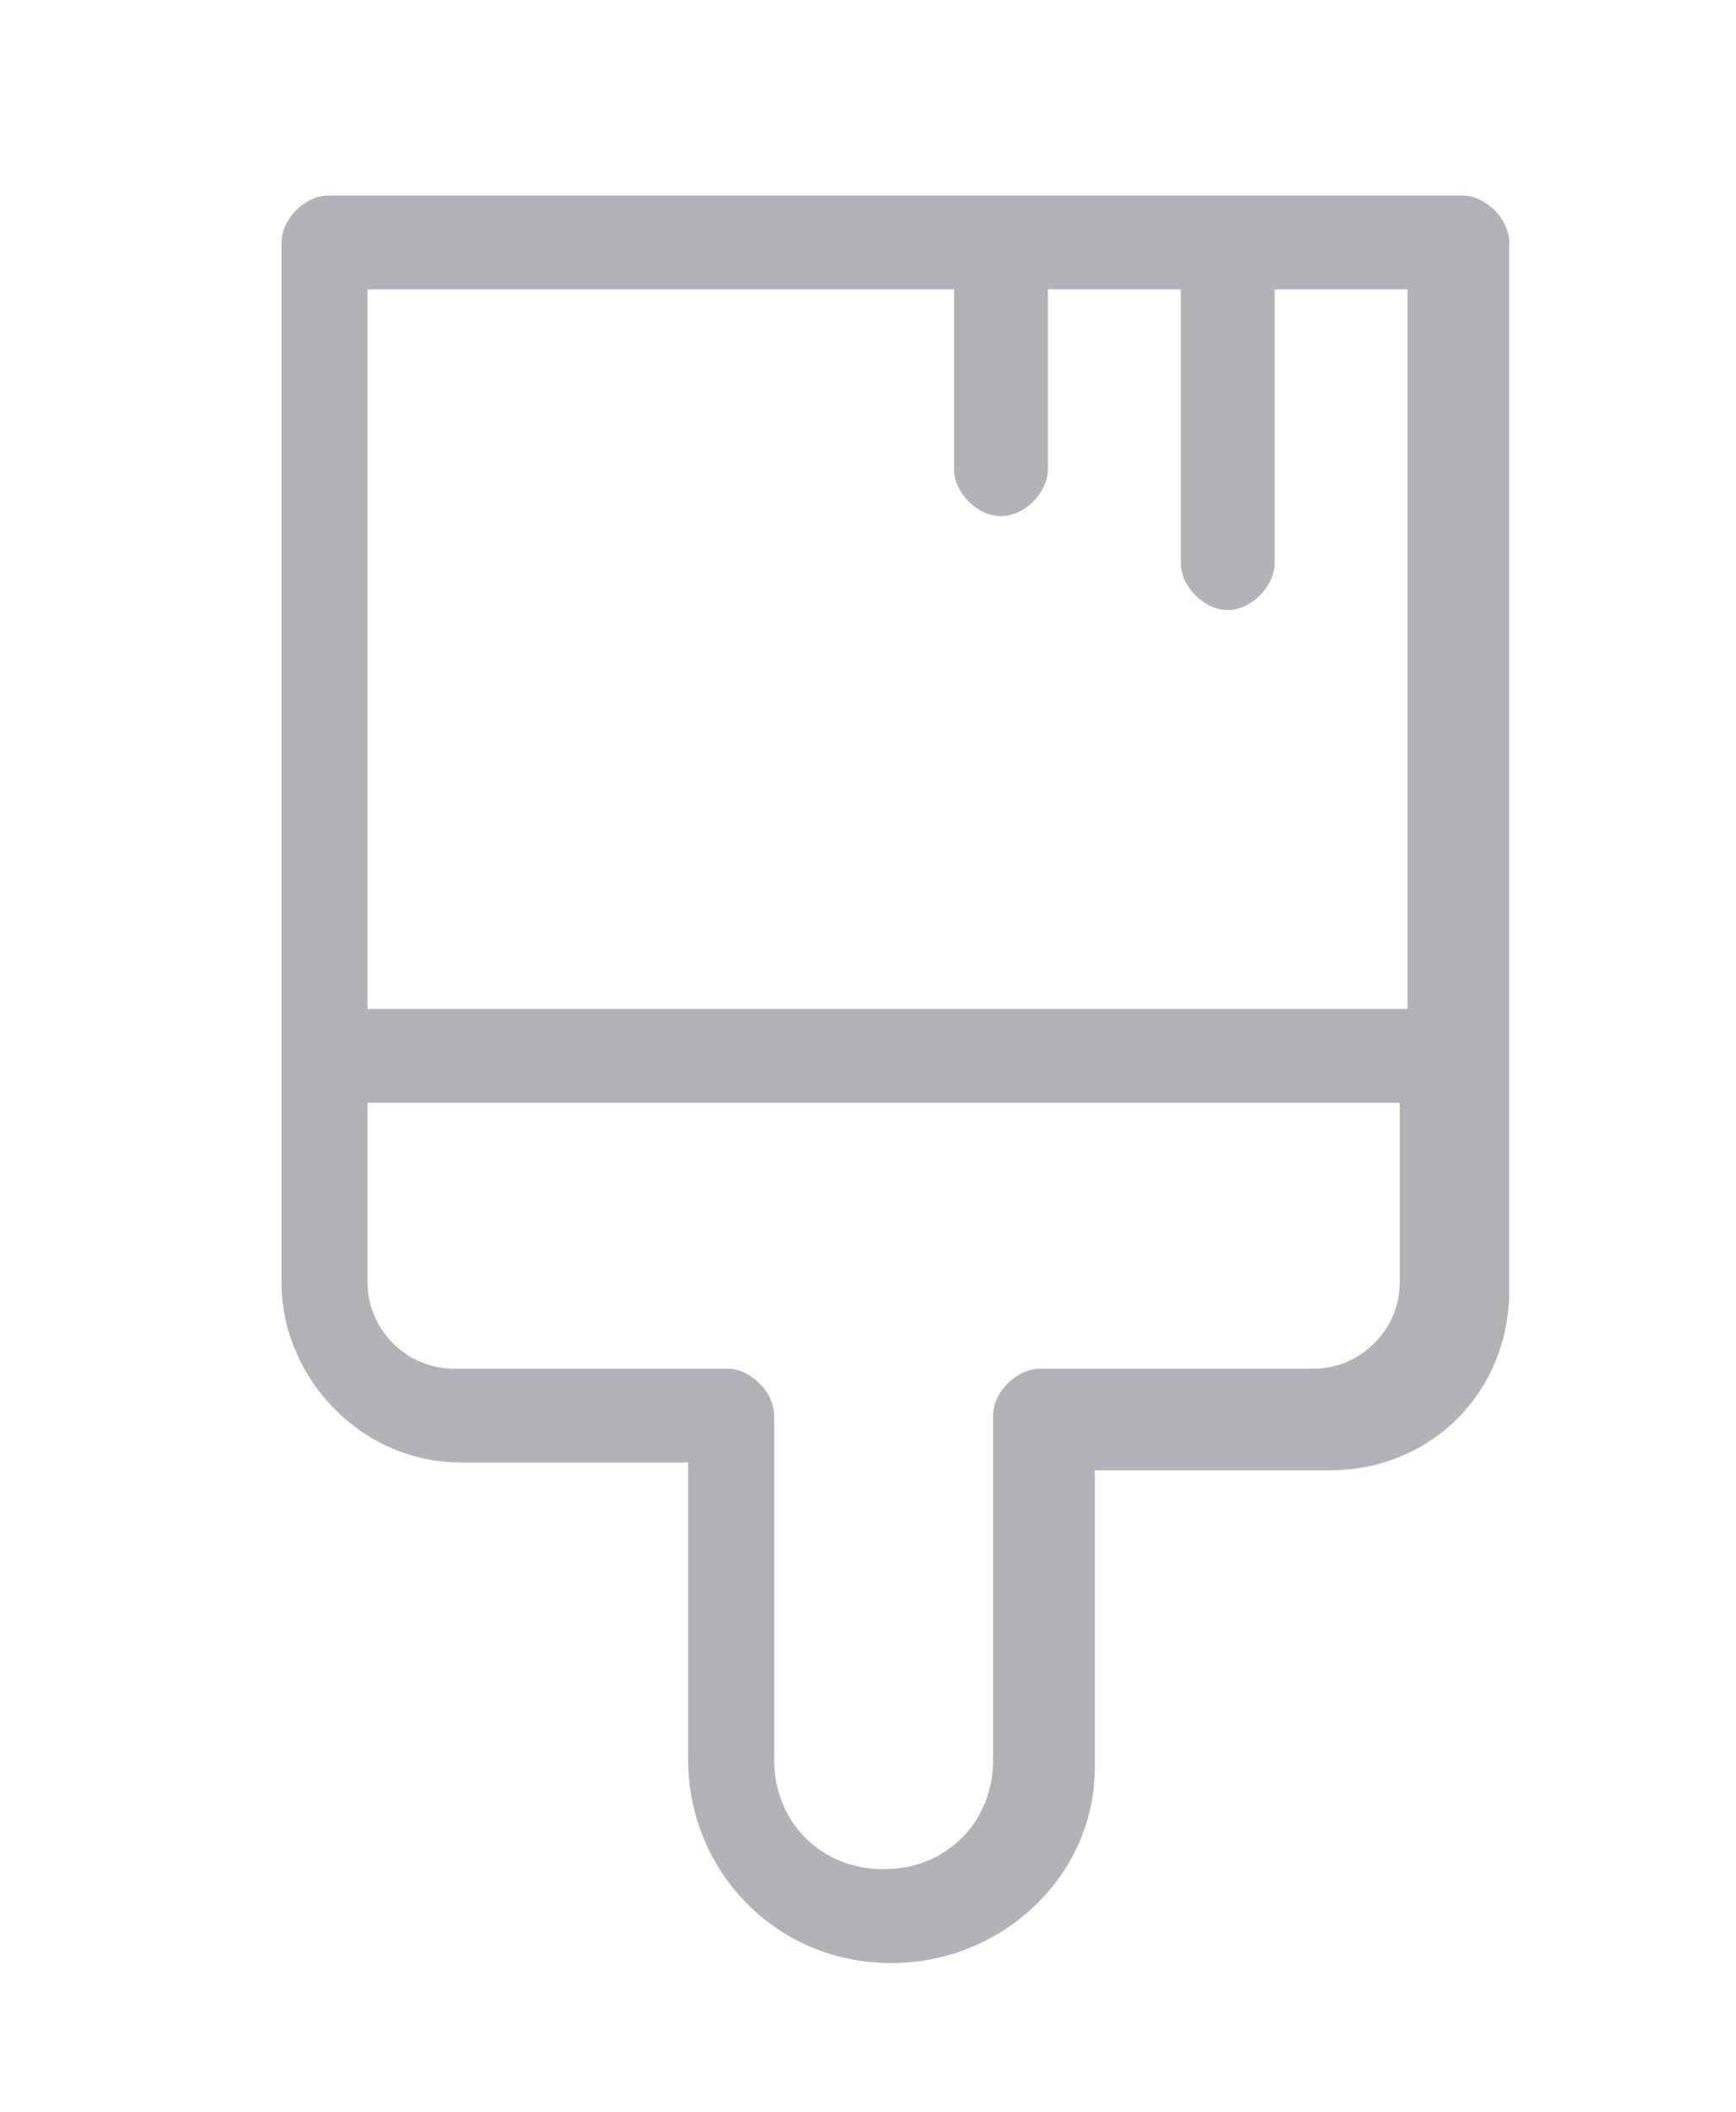 <svg version="1.0" id="Livello_1" xmlns="http://www.w3.org/2000/svg" xmlns:xlink="http://www.w3.org/1999/xlink" x="0px" y="0px"
	 viewBox="0 0 22.2 27" enable-background="new 0 0 22.2 27" xml:space="preserve">
<path fill="#B1B3B6" d="M4.7,12.9H18V3.7h-1.7v3.5c0,0.3-0.3,0.6-0.6,0.6c-0.3,0-0.6-0.3-0.6-0.6V3.7h-1.7V6c0,0.3-0.3,0.6-0.6,0.6
	c-0.3,0-0.6-0.3-0.6-0.6V3.7H4.7V12.9z M4.7,16.4c0,0.6,0.5,1.1,1.1,1.1h3.5c0.3,0,0.6,0.3,0.6,0.6v4.4c0,0.8,0.6,1.4,1.4,1.4
	c0.8,0,1.4-0.6,1.4-1.4v-4.4c0-0.3,0.3-0.6,0.6-0.6h3.5c0.6,0,1.1-0.5,1.1-1.1v-2.3H4.7V16.4z M11.4,25.1c-1.5,0-2.6-1.2-2.6-2.6
	v-3.8H5.9c-1.3,0-2.3-1.1-2.3-2.3V3.1c0-0.3,0.3-0.6,0.6-0.6h14.5c0.3,0,0.6,0.3,0.6,0.6v13.4c0,1.3-1,2.3-2.3,2.3H14v3.8
	C14,24,12.8,25.1,11.4,25.1"/>
</svg>
